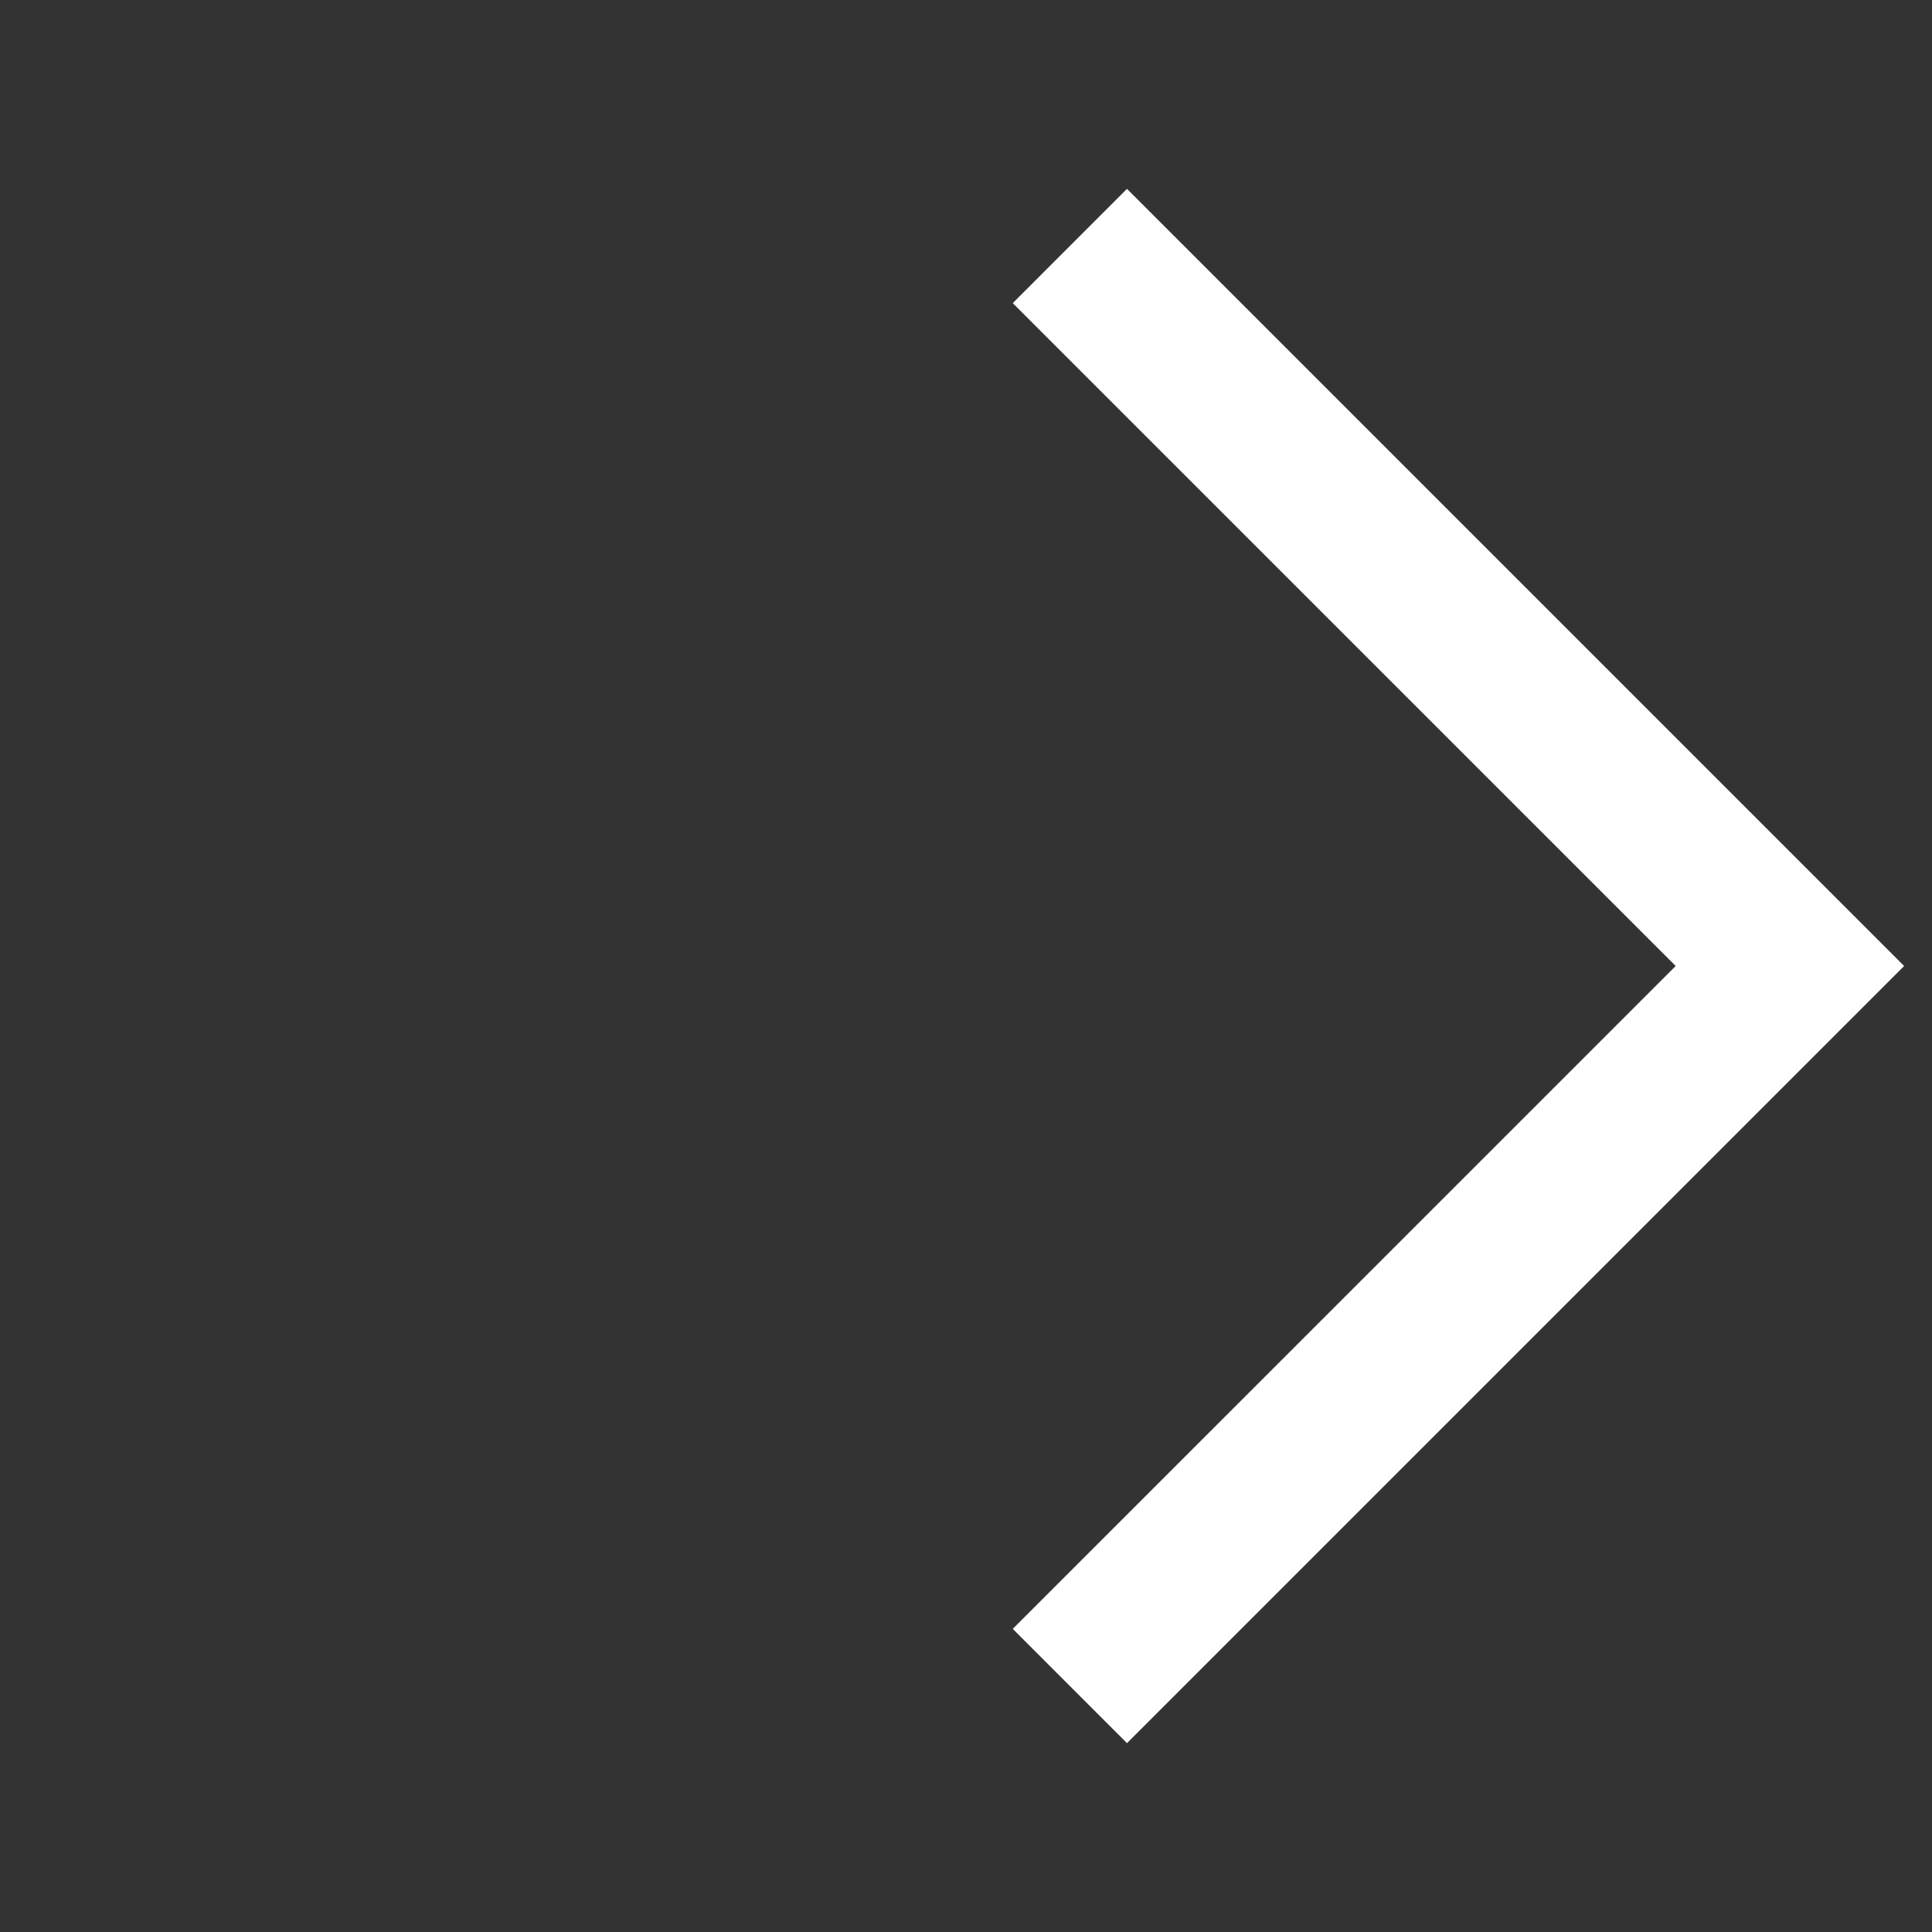 <?xml version="1.0" encoding="UTF-8"?>
<svg xmlns="http://www.w3.org/2000/svg" width="40" height="40" viewBox="0 0 40 40" fill="none">
  <rect x="0" y="0" width="40" height="40" fill="#333333" stroke="none"/>
  <mask id="mask0_1662_87" style="mask-type:alpha" maskUnits="userSpaceOnUse" x="0" y="0" width="40" height="40">
    <rect x="40" y="40" width="40" height="40" transform="rotate(-180 40 40)" fill="#D9D9D9"></rect>
  </mask>
  <g mask="url(#mask0_1662_87)">
    <path d="M23.333 3.91L39.423 20L23.333 36.09L20.968 33.724L34.693 20L20.968 6.276L23.333 3.91Z" fill="white"></path>
  </g>
</svg>
